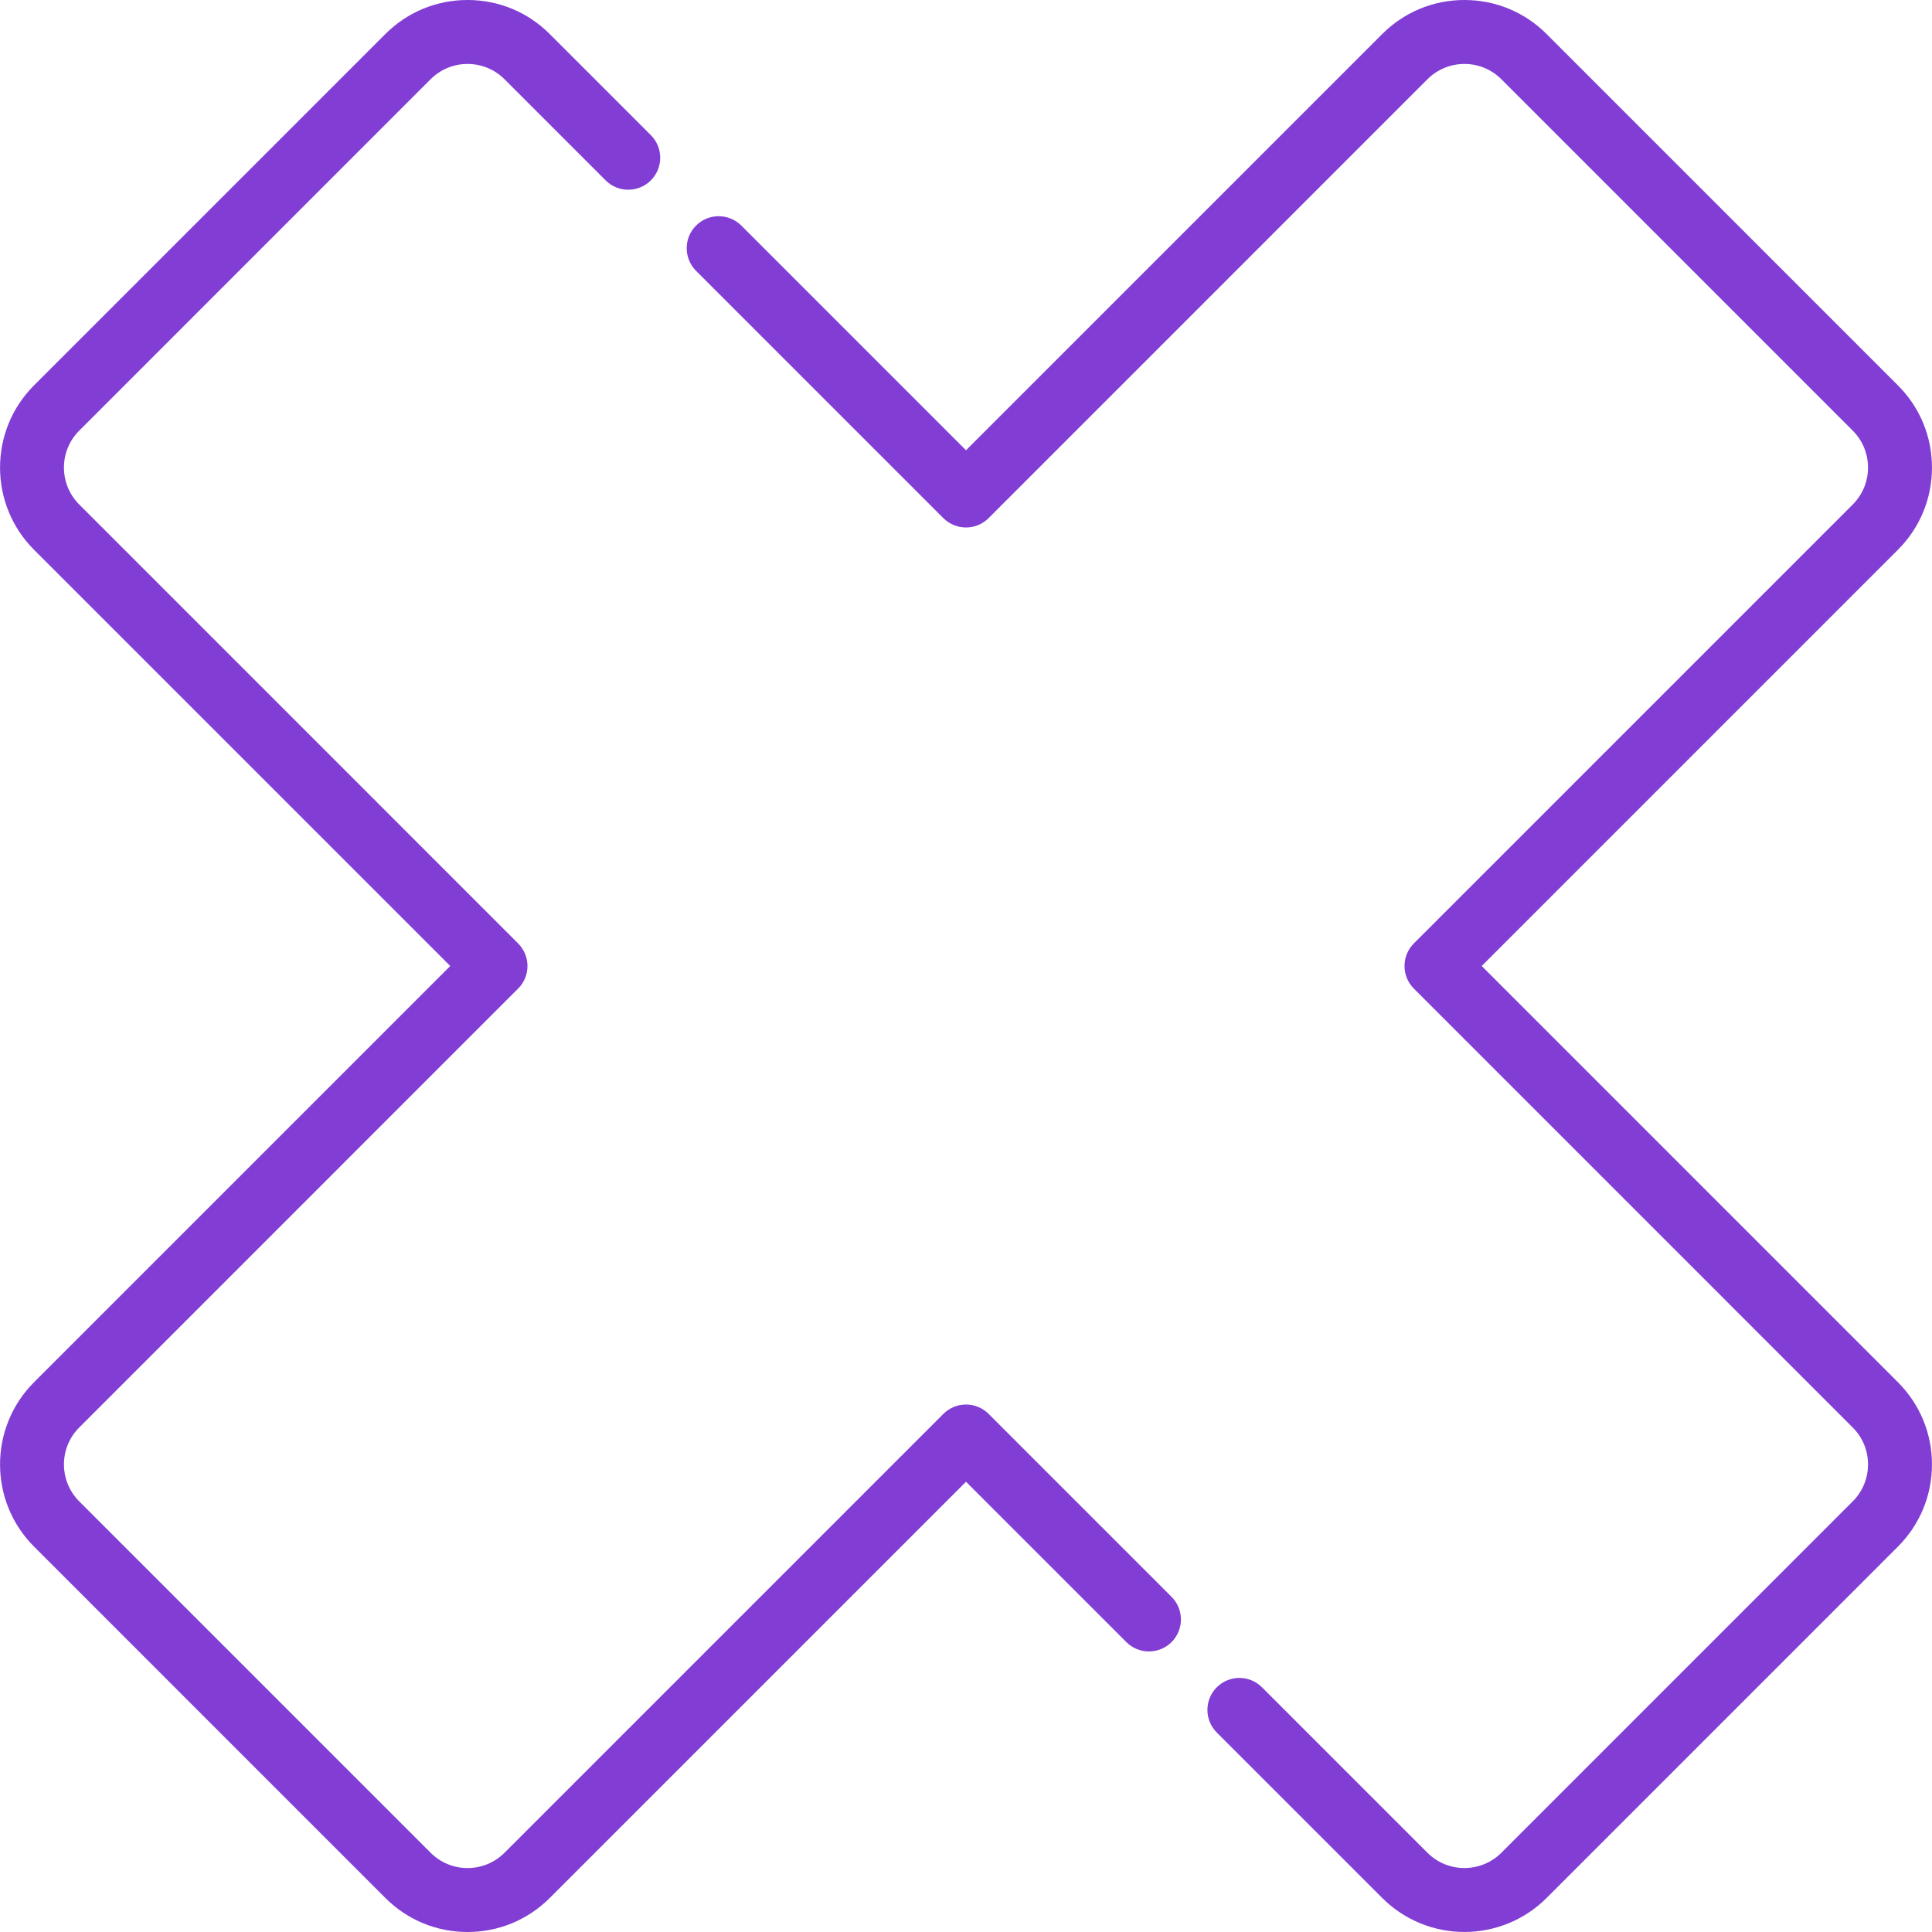 <svg width="50" height="50" viewBox="0 0 50 50" fill="none" xmlns="http://www.w3.org/2000/svg">
<g clip-path="url(#clip0_120_9833)">
<path d="M38.346 25L49.118 14.228C49.687 13.66 49.999 12.904 49.999 12.101C49.999 11.297 49.687 10.542 49.118 9.974L40.026 0.881C39.458 0.313 38.702 0 37.899 0C37.095 0 36.34 0.313 35.772 0.881L25 11.653L19.185 5.838C18.861 5.515 18.338 5.515 18.014 5.838C17.691 6.161 17.691 6.685 18.014 7.009L24.414 13.409C24.57 13.564 24.78 13.651 25 13.651C25.219 13.651 25.43 13.564 25.585 13.409L36.942 2.051C37.197 1.796 37.537 1.655 37.899 1.655C38.26 1.655 38.6 1.796 38.856 2.051L47.948 11.144C48.204 11.4 48.344 11.739 48.344 12.101C48.344 12.462 48.204 12.802 47.948 13.058L36.591 24.415C36.268 24.738 36.268 25.262 36.591 25.585L47.948 36.943C48.204 37.198 48.344 37.538 48.344 37.899C48.344 38.261 48.204 38.601 47.948 38.856L38.856 47.949C38.328 48.477 37.469 48.476 36.942 47.949L32.66 43.667C32.337 43.344 31.813 43.344 31.49 43.667C31.167 43.99 31.167 44.514 31.49 44.837L35.772 49.119C36.358 49.705 37.129 49.999 37.899 49.999C38.669 49.999 39.439 49.705 40.026 49.119L49.118 40.026C49.686 39.458 49.999 38.703 49.999 37.899C49.999 37.096 49.686 36.34 49.118 35.772L38.346 25Z" fill="#813DD4"/>
<path d="M30.32 41.326L25.585 36.591C25.43 36.436 25.219 36.349 25 36.349C24.78 36.349 24.57 36.436 24.415 36.591L13.057 47.949C12.802 48.204 12.462 48.345 12.1 48.345C11.739 48.345 11.399 48.204 11.144 47.949L2.051 38.856C1.523 38.328 1.523 37.47 2.051 36.943L13.408 25.585C13.564 25.43 13.651 25.219 13.651 25C13.651 24.78 13.563 24.57 13.408 24.415L2.051 13.057C1.523 12.53 1.523 11.671 2.051 11.144L11.143 2.051C11.399 1.796 11.739 1.655 12.1 1.655C12.462 1.655 12.802 1.796 13.057 2.051L15.674 4.668C15.997 4.991 16.521 4.991 16.844 4.668C17.167 4.345 17.167 3.821 16.844 3.498L14.227 0.881C13.659 0.313 12.904 0 12.1 0C11.297 0 10.541 0.313 9.973 0.881L0.881 9.973C-0.292 11.146 -0.292 13.055 0.881 14.228L11.653 25L0.881 35.772C-0.292 36.945 -0.292 38.853 0.881 40.026L9.973 49.119C10.541 49.687 11.297 50 12.1 50C12.904 50 13.659 49.687 14.228 49.119L25 38.347L29.15 42.497C29.473 42.82 29.997 42.82 30.32 42.497C30.643 42.173 30.643 41.65 30.32 41.326Z" fill="#813DD4"/>
</g>
<defs>
<clipPath id="clip0_120_9833">
<rect width="50" height="50" fill="white"/>
</clipPath>
</defs>
</svg>
